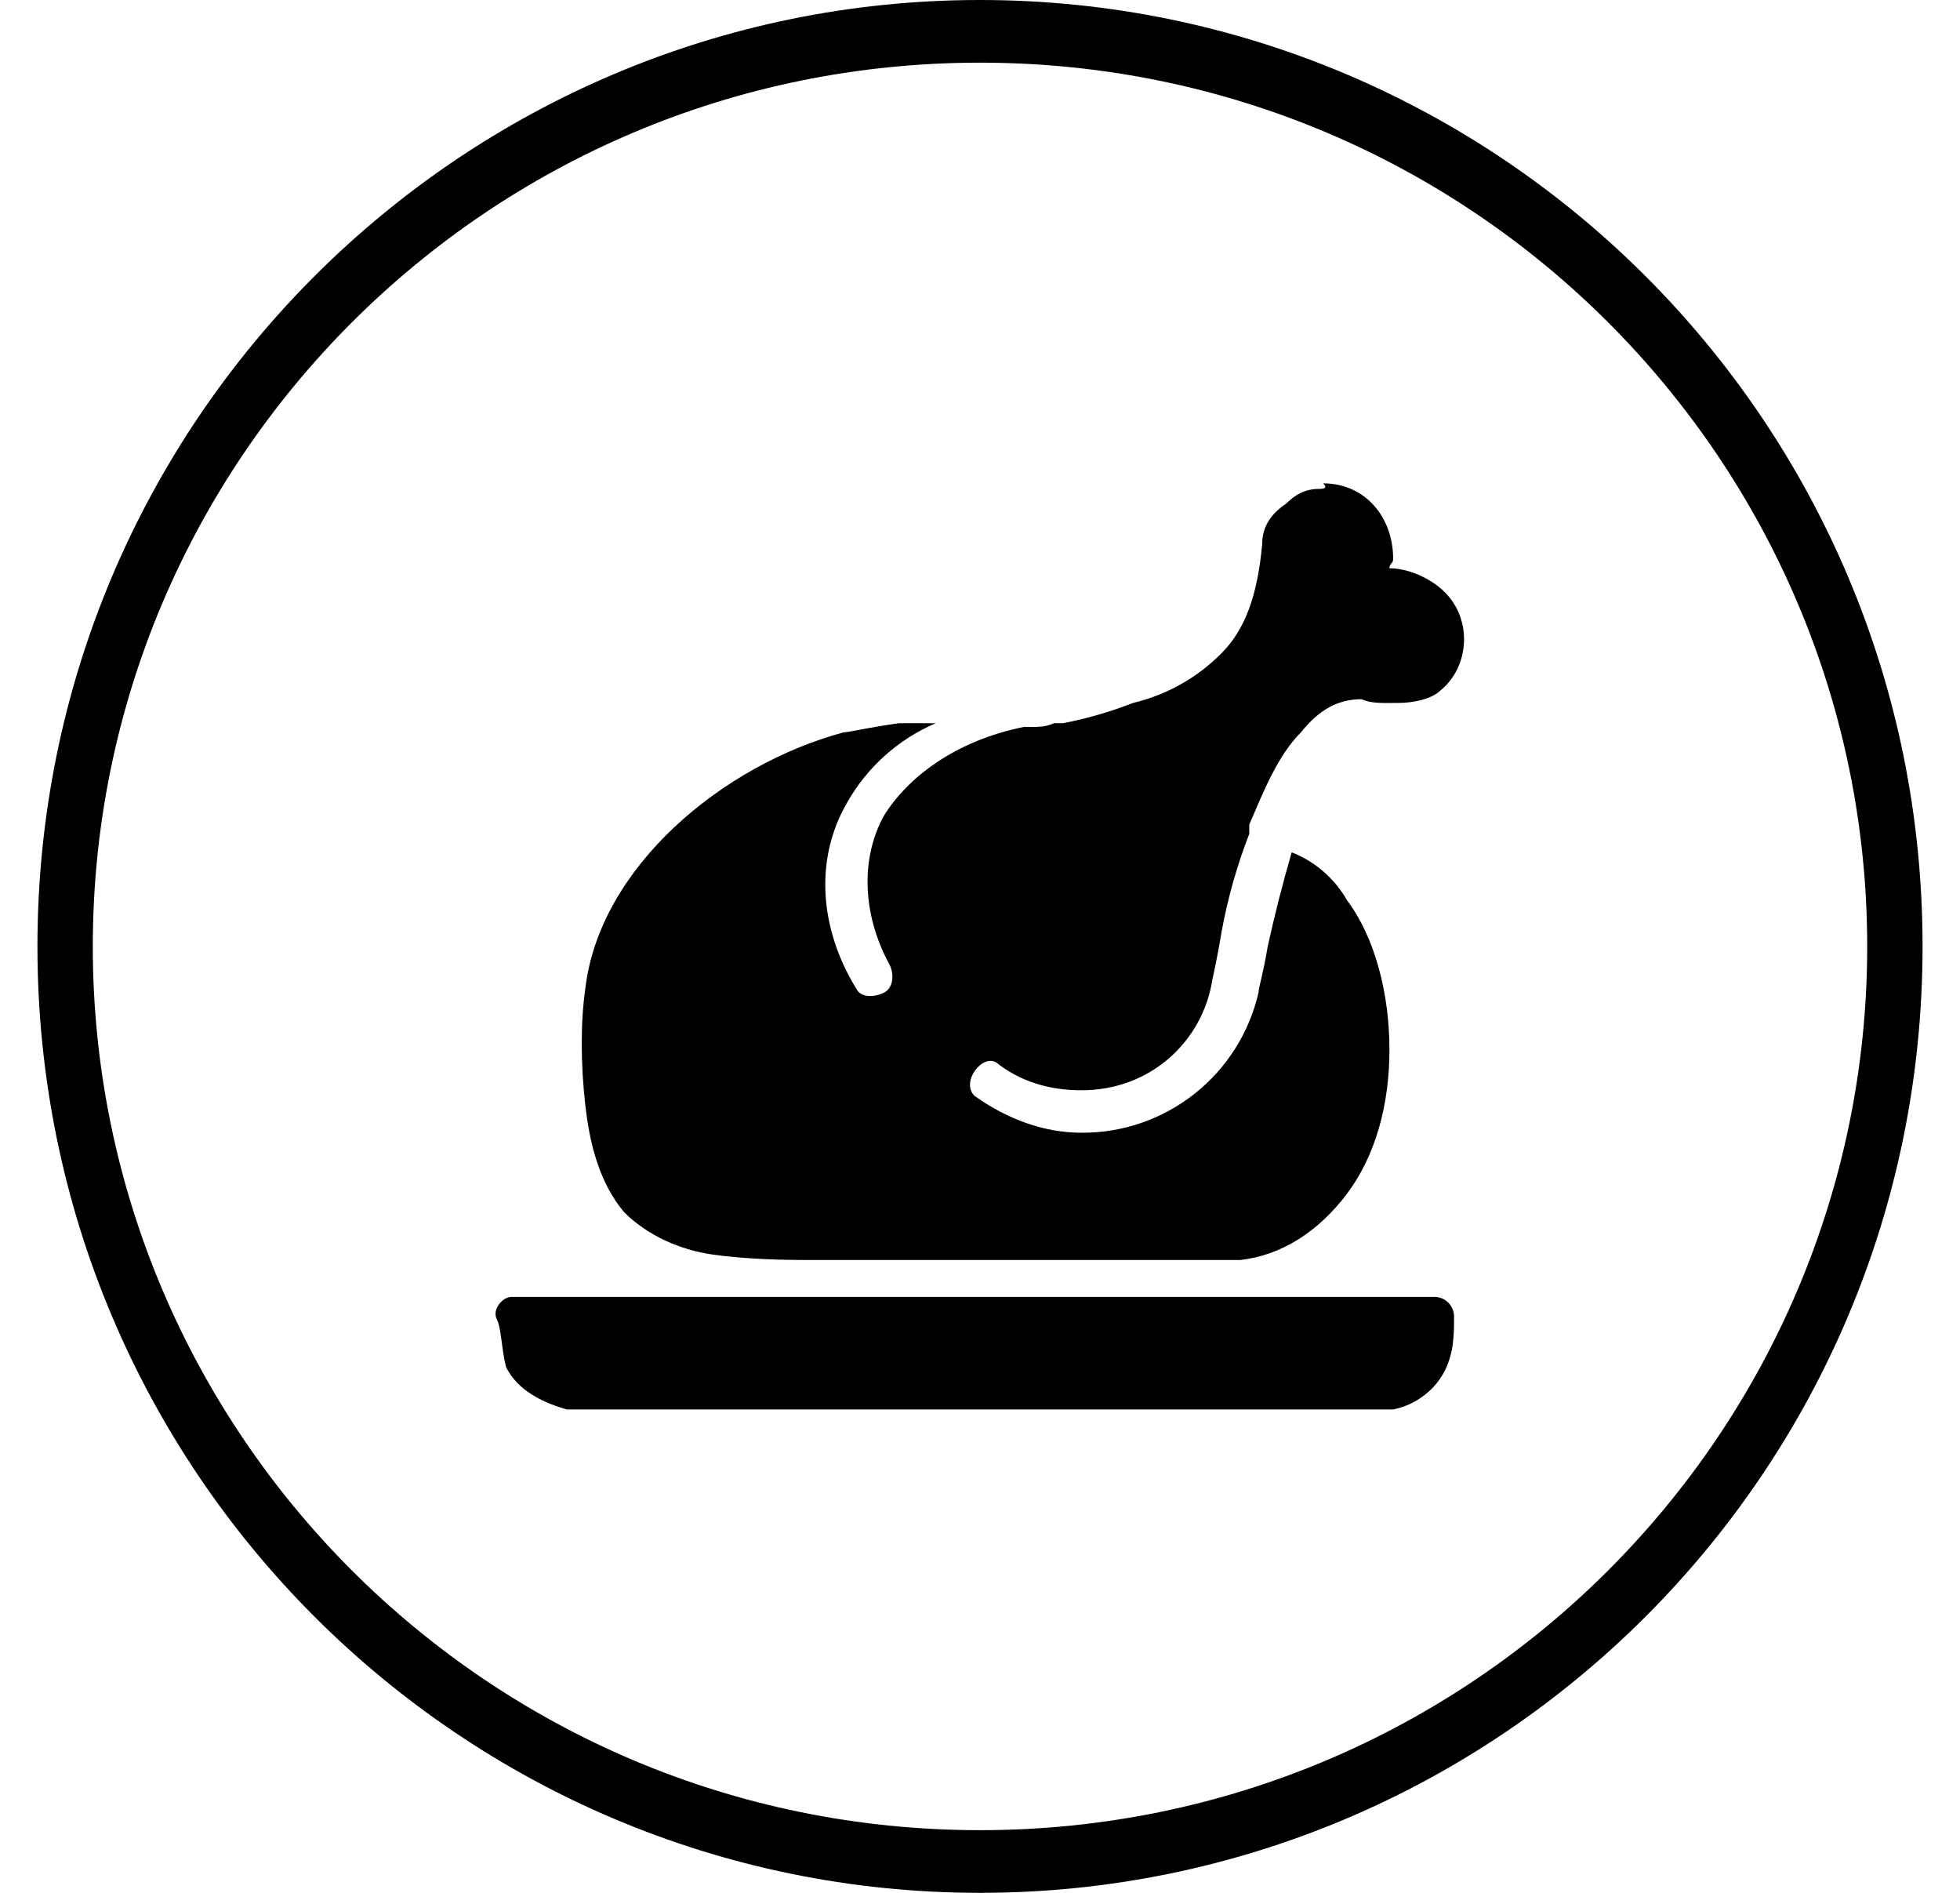 <svg width="29" height="28" viewBox="0 0 29 28" fill="none" xmlns="http://www.w3.org/2000/svg">
<g clip-path="url(#clip0_3235_1549)">
<path d="M14.5 0C6.839 0 0.554 6.225 0.554 14C0.554 21.775 6.839 28 14.5 28C22.162 28 28.446 21.775 28.446 14C28.446 6.225 22.162 0 14.5 0ZM14.5 0.927C21.79 0.927 27.627 6.823 27.627 14C27.627 21.177 21.79 27.073 14.5 27.073C7.211 27.073 1.373 21.177 1.373 14C1.373 6.823 7.211 0.927 14.5 0.927ZM19.577 7.15C19.646 7.22 19.591 7.232 19.522 7.232C19.315 7.232 19.169 7.312 19.03 7.45C18.823 7.588 18.675 7.774 18.675 8.051C18.606 8.811 18.42 9.316 18.075 9.661C17.717 10.024 17.263 10.28 16.765 10.398C16.43 10.529 16.082 10.63 15.728 10.698H15.592C15.454 10.767 15.293 10.752 15.155 10.752C14.119 10.96 13.426 11.51 13.081 12.062C12.736 12.684 12.749 13.514 13.163 14.273C13.232 14.411 13.219 14.613 13.081 14.683C12.943 14.751 12.74 14.766 12.671 14.628C12.119 13.73 12.051 12.7 12.535 11.871C12.831 11.347 13.292 10.935 13.845 10.698H13.299C12.815 10.767 12.55 10.834 12.48 10.834C10.685 11.318 8.867 12.832 8.66 14.628C8.59 15.111 8.59 15.726 8.66 16.347C8.729 16.968 8.887 17.516 9.233 17.93C9.578 18.275 10.059 18.489 10.543 18.558C11.026 18.627 11.575 18.639 11.989 18.639H18.348C18.97 18.57 19.516 18.209 19.931 17.657C20.345 17.105 20.558 16.357 20.558 15.528C20.558 14.7 20.345 13.87 19.931 13.318C19.747 12.995 19.458 12.744 19.112 12.608C18.978 13.068 18.86 13.532 18.757 14C18.688 14.415 18.621 14.613 18.621 14.682C18.485 15.274 18.152 15.802 17.675 16.179C17.199 16.556 16.609 16.76 16.001 16.756C15.448 16.756 14.901 16.555 14.418 16.21C14.211 16.003 14.539 15.582 14.745 15.72C15.091 15.995 15.518 16.128 16.001 16.128C17.037 16.128 17.8 15.389 17.938 14.491C17.938 14.491 18.006 14.197 18.075 13.782C18.165 13.288 18.302 12.803 18.484 12.335V12.198C18.692 11.715 18.903 11.179 19.248 10.834C19.525 10.489 19.804 10.343 20.149 10.343C20.288 10.412 20.488 10.398 20.695 10.398C20.902 10.398 21.184 10.345 21.322 10.206C21.737 9.861 21.792 9.175 21.377 8.76C21.17 8.553 20.835 8.406 20.558 8.406C20.558 8.336 20.613 8.337 20.613 8.269C20.613 7.648 20.198 7.15 19.577 7.15ZM7.569 19.185C7.43 19.185 7.28 19.374 7.35 19.512C7.419 19.651 7.418 19.946 7.487 20.222C7.625 20.498 7.903 20.711 8.387 20.85H20.613C20.958 20.78 21.239 20.553 21.377 20.276C21.515 20 21.514 19.735 21.514 19.458C21.509 19.387 21.479 19.32 21.429 19.27C21.379 19.219 21.312 19.189 21.241 19.185H7.569Z" fill="#64748B" style="fill:#64748B;fill:color(display-p3 0.392 0.455 0.545);fill-opacity:1;"/>
</g>
<defs>
<clipPath id="clip0_3235_1549">
<rect width="28" height="28" fill="white" style="fill:white;fill-opacity:1;" transform="translate(0.5)"/>
</clipPath>
</defs>
</svg>
